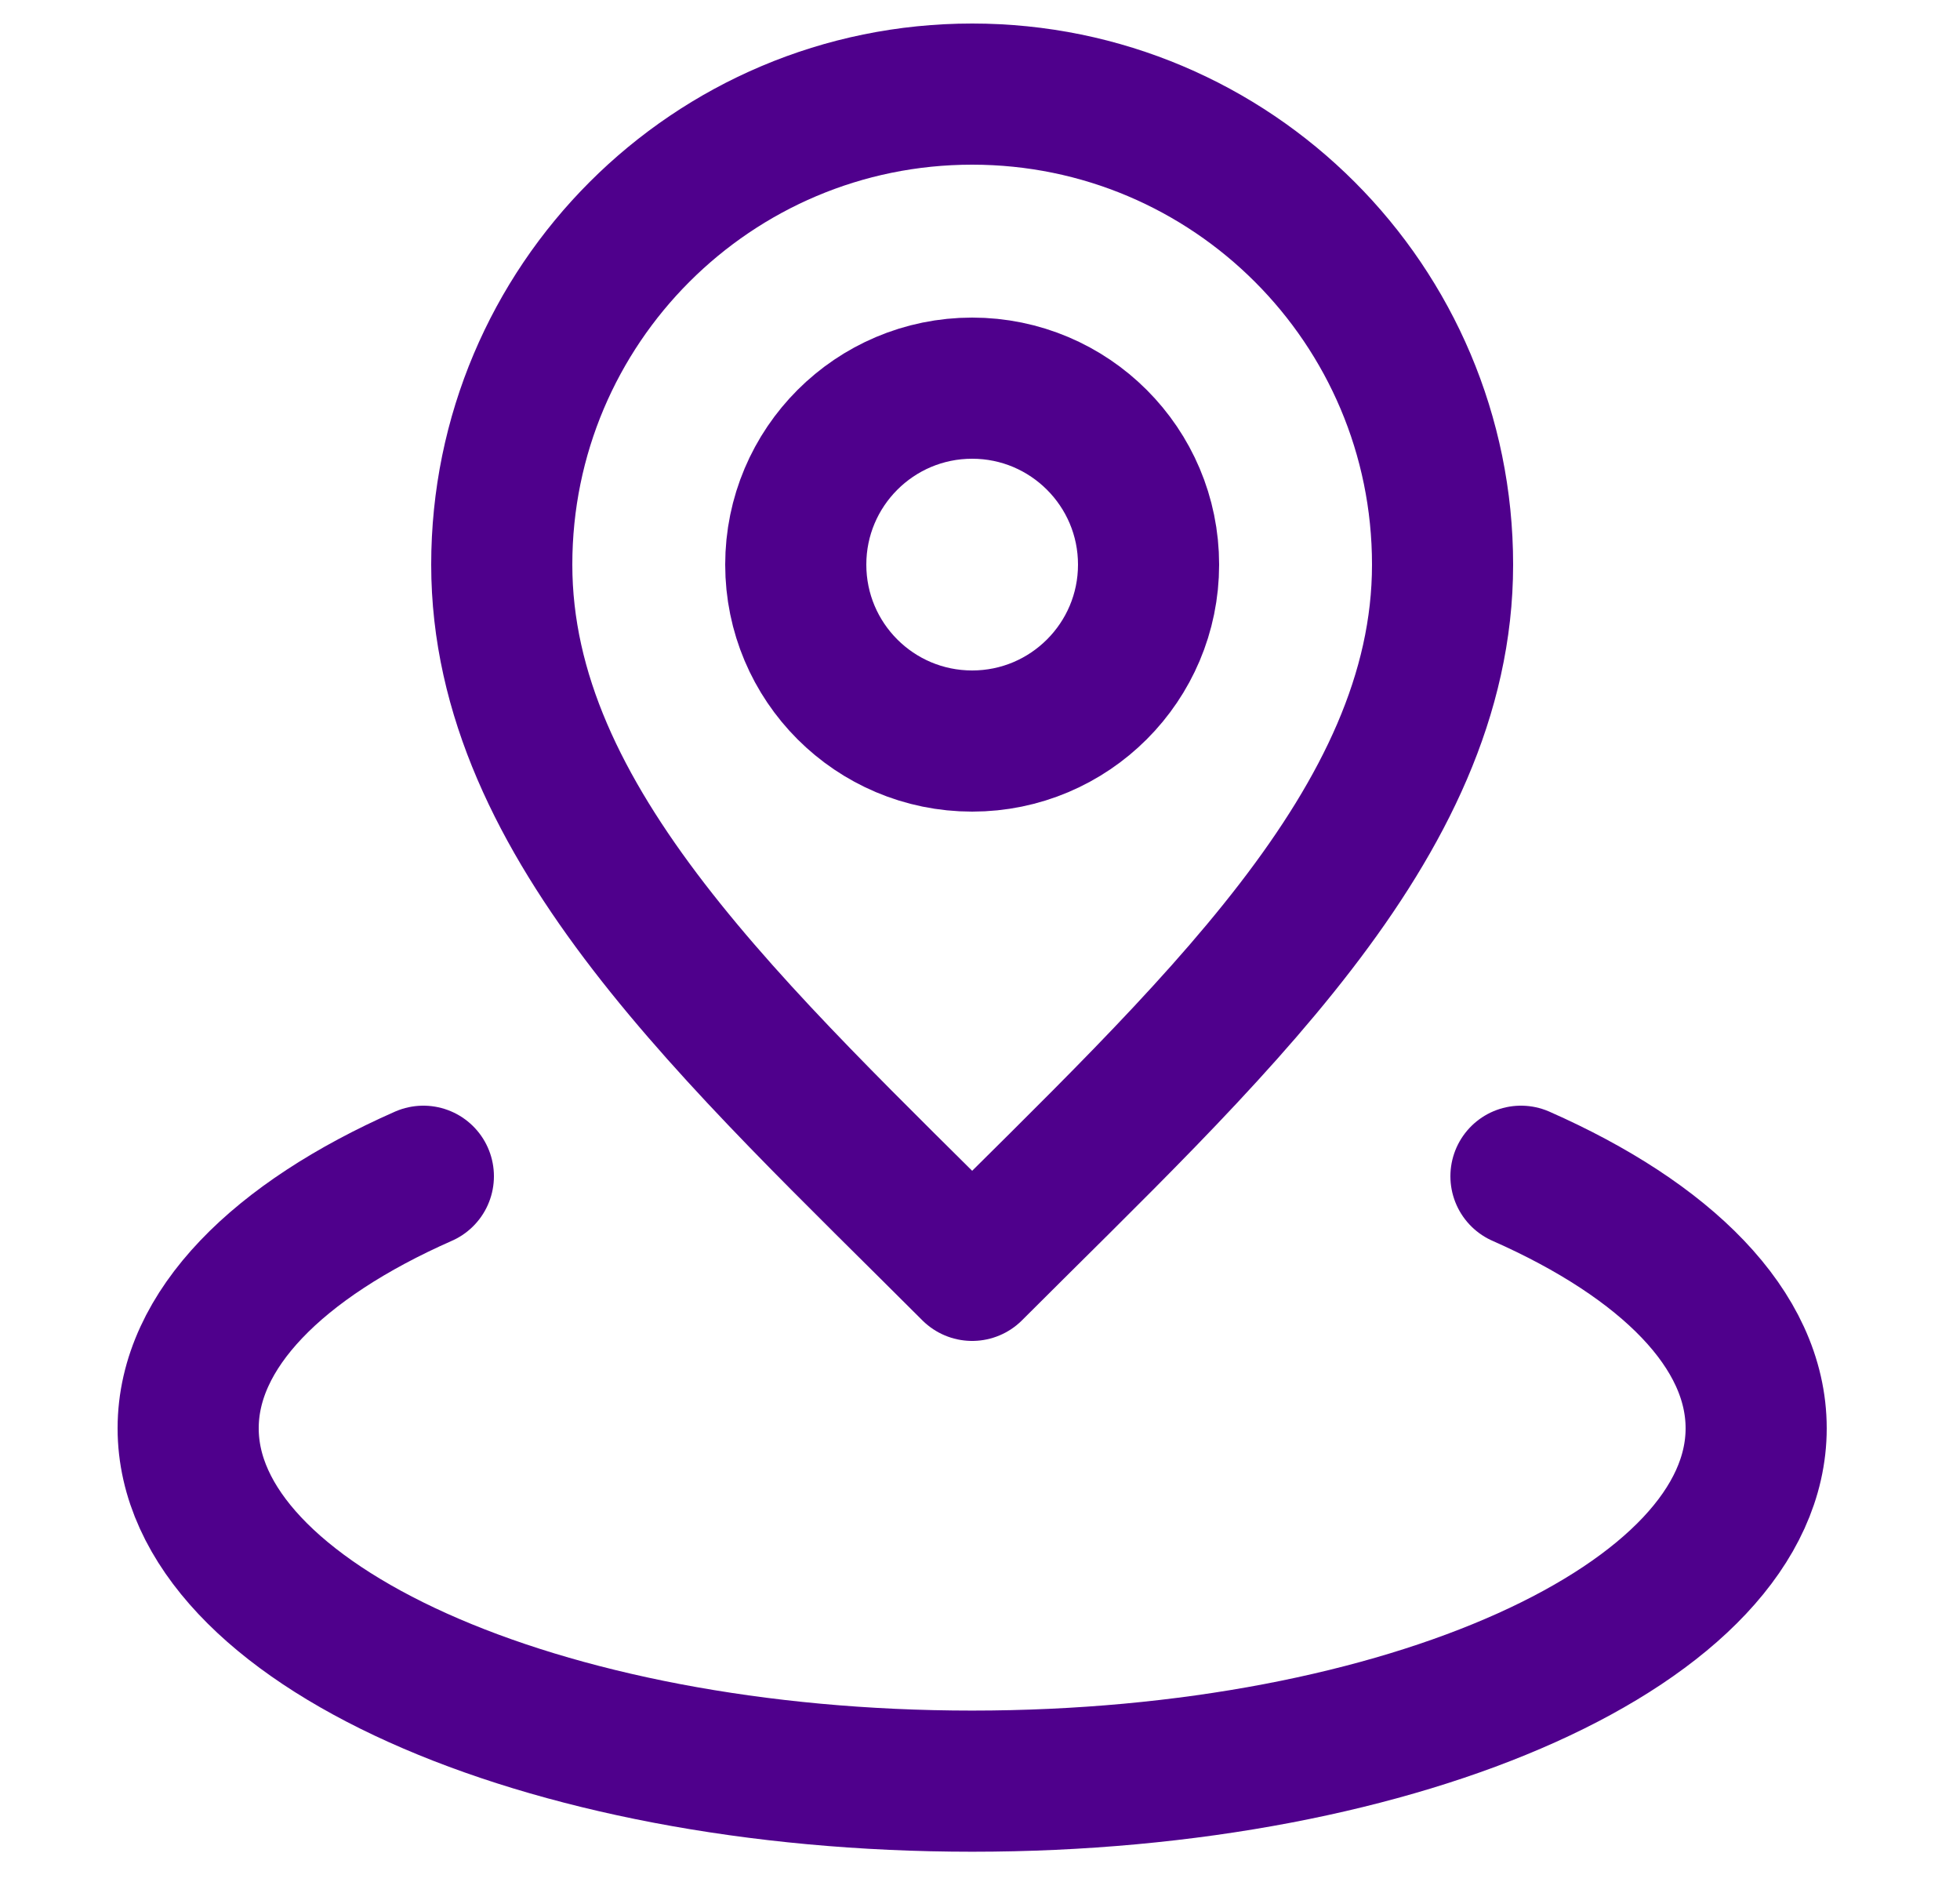 <svg width="25" height="24" viewBox="0 0 25 24" fill="none" xmlns="http://www.w3.org/2000/svg">
<path d="M5.4 15C3.548 15.817 2.4 16.955 2.4 18.214C2.4 20.699 6.877 22.714 12.4 22.714C17.923 22.714 22.4 20.699 22.4 18.214C22.4 16.955 21.251 15.817 19.4 15" stroke="#4F008C" stroke-width="1.8" stroke-linecap="round" stroke-linejoin="round"/>
<path d="M12.4 9.45C13.642 9.45 14.65 8.443 14.65 7.2C14.65 5.958 13.642 4.95 12.4 4.95C11.157 4.95 10.15 5.958 10.15 7.2C10.15 8.443 11.157 9.45 12.4 9.45Z" stroke="#4F008C" stroke-width="1.8" stroke-linecap="round" stroke-linejoin="round"/>
<path d="M12.4 16.2C15.4 13.2 18.4 10.514 18.4 7.2C18.4 3.886 15.713 1.2 12.4 1.2C9.086 1.2 6.4 3.886 6.4 7.2C6.4 10.514 9.4 13.2 12.4 16.2Z" stroke="#4F008C" stroke-width="1.8" stroke-linecap="round" stroke-linejoin="round"/>
</svg>